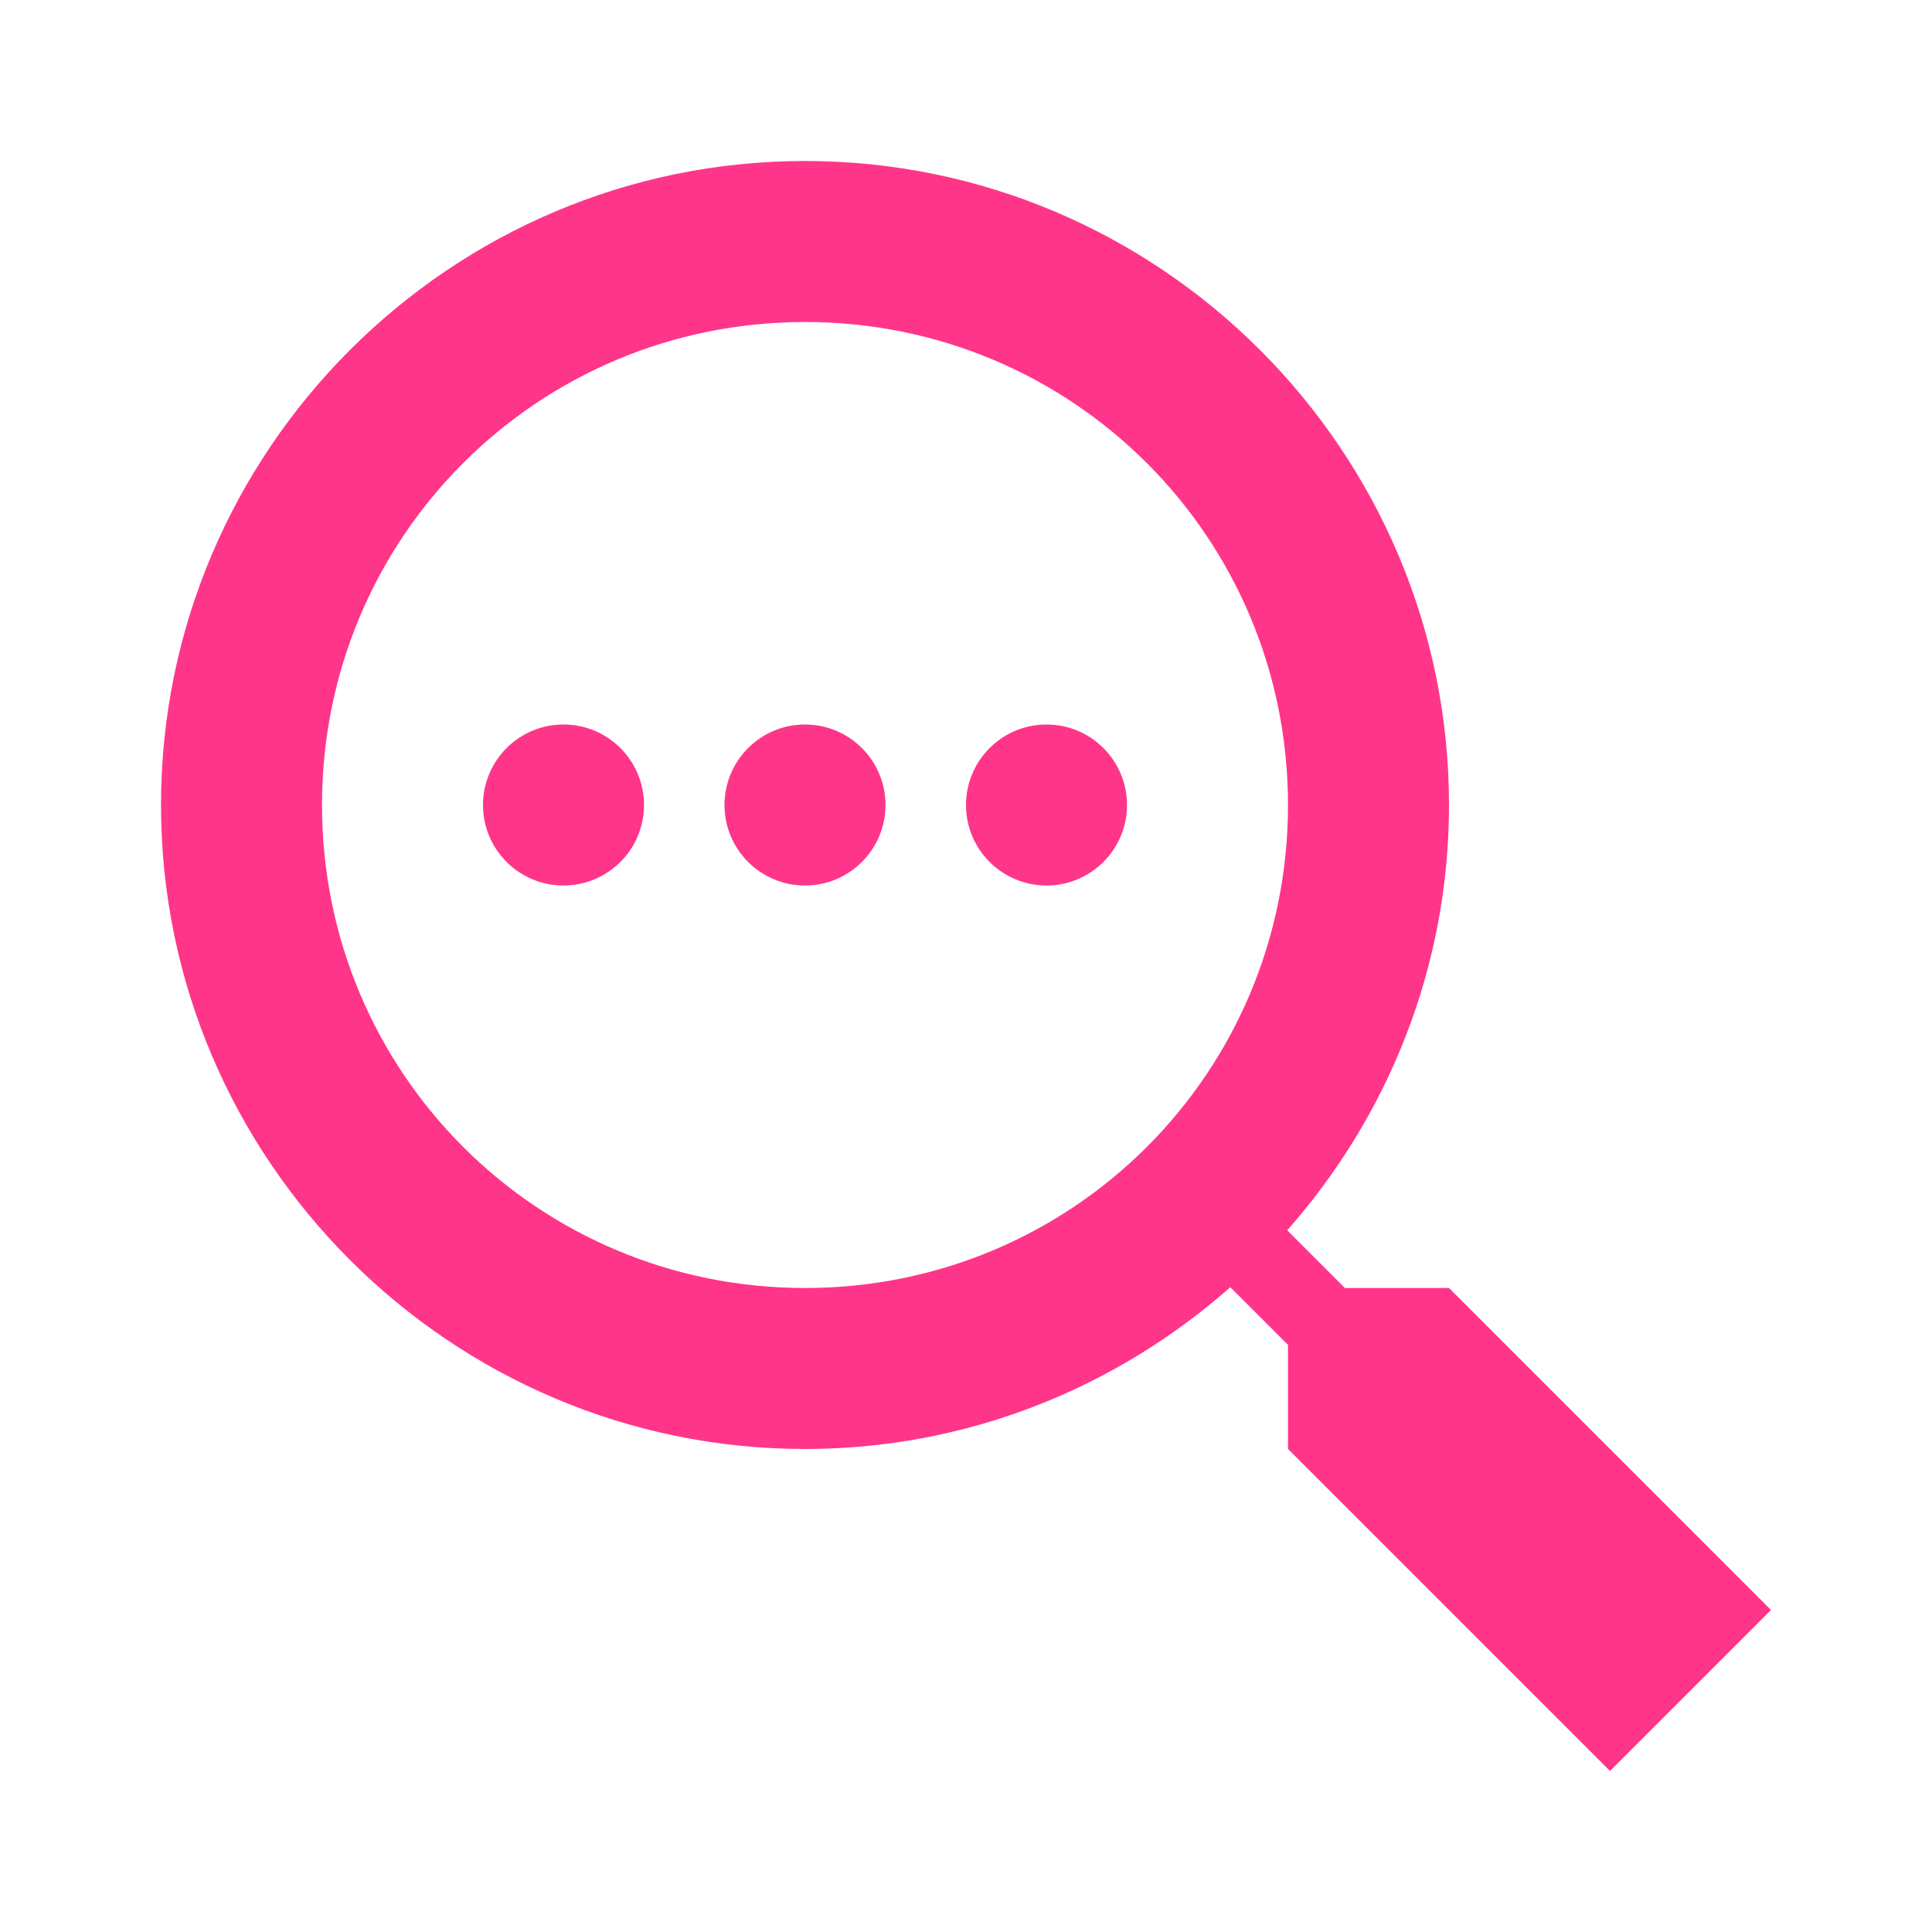 <svg version="1.1" xmlns="http://www.w3.org/2000/svg" xmlns:xlink="http://www.w3.org/1999/xlink" viewBox="0 0 172 172"><g fill="none" fill-rule="nonzero" stroke="none" stroke-width="1" stroke-linecap="butt" stroke-linejoin="miter" stroke-miterlimit="10" stroke-dasharray="" stroke-dashoffset="0" font-family="none" font-weight="none" font-size="none" text-anchor="none" style="mix-blend-mode: normal"><path d="M0,172v-172h172v172z" fill="none"></path><g fill="#ff358a"><path d="M71.667,14.333c-31.579,0 -57.333,25.754 -57.333,57.333c0,31.579 25.754,57.333 57.333,57.333c14.505,0 27.747,-5.468 37.863,-14.403l5.137,5.137v9.266l28.667,28.667l14.333,-14.333l-28.667,-28.667h-9.266l-5.137,-5.137c8.935,-10.116 14.403,-23.358 14.403,-37.863c0,-31.579 -25.754,-57.333 -57.333,-57.333zM71.667,28.667c23.833,0 43,19.167 43,43c0,23.833 -19.167,43 -43,43c-23.833,0 -43,-19.167 -43,-43c0,-23.833 19.167,-43 43,-43zM50.167,64.5c-3.958,0 -7.167,3.209 -7.167,7.167c0,3.958 3.209,7.167 7.167,7.167c3.958,0 7.167,-3.209 7.167,-7.167c0,-3.958 -3.209,-7.167 -7.167,-7.167zM71.667,64.5c-3.958,0 -7.167,3.209 -7.167,7.167c0,3.958 3.209,7.167 7.167,7.167c3.958,0 7.167,-3.209 7.167,-7.167c0,-3.958 -3.209,-7.167 -7.167,-7.167zM93.167,64.5c-3.958,0 -7.167,3.209 -7.167,7.167c0,3.958 3.209,7.167 7.167,7.167c3.958,0 7.167,-3.209 7.167,-7.167c0,-3.958 -3.209,-7.167 -7.167,-7.167z"></path></g></g></svg>